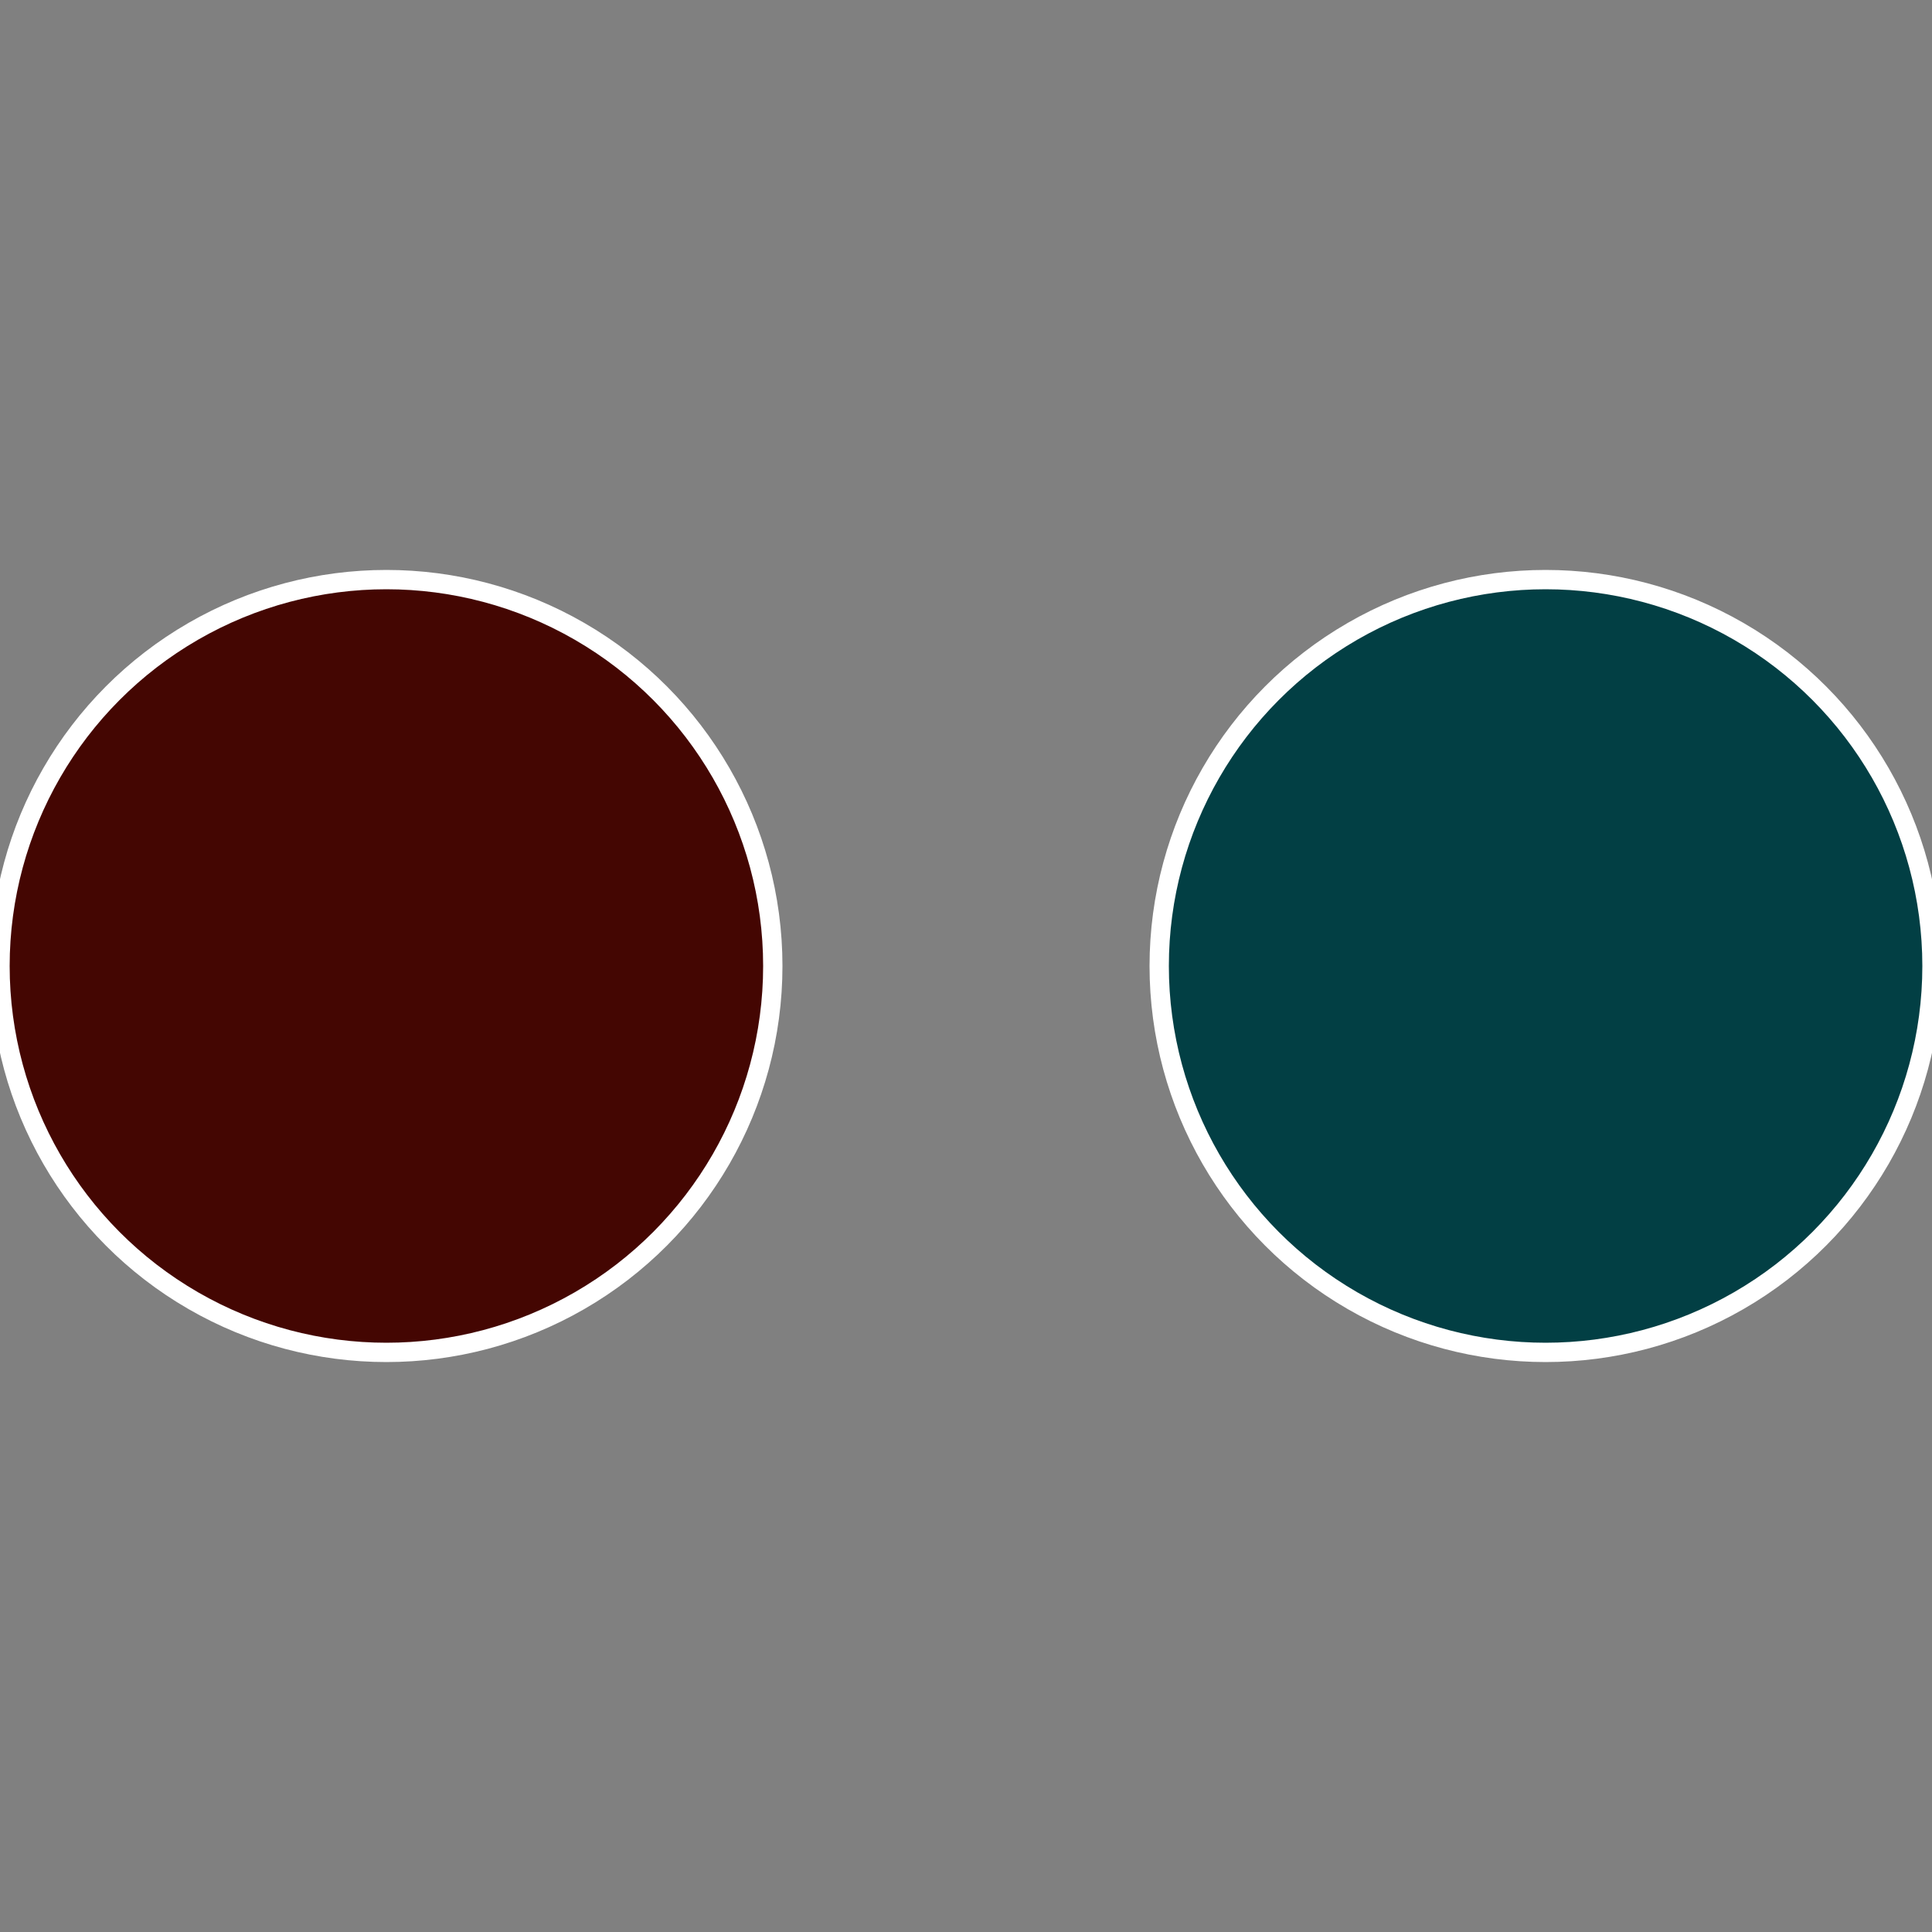 <?xml version="1.0" standalone="no"?>
<svg width="500" height="500" viewBox="-1 -1 2 2" xmlns="http://www.w3.org/2000/svg">
 
                <rect x="-1" y="-1" width="2" height="2" fill="#808080" stroke="none"/>
 
                <circle cx="0.6" cy="0" r="0.4" fill="#023f44" stroke="#fff" stroke-width="1%" />
             
                <circle cx="-0.6" cy="7.3478807948841E-17" r="0.4" fill="#440602" stroke="#fff" stroke-width="1%" />
            </svg>
